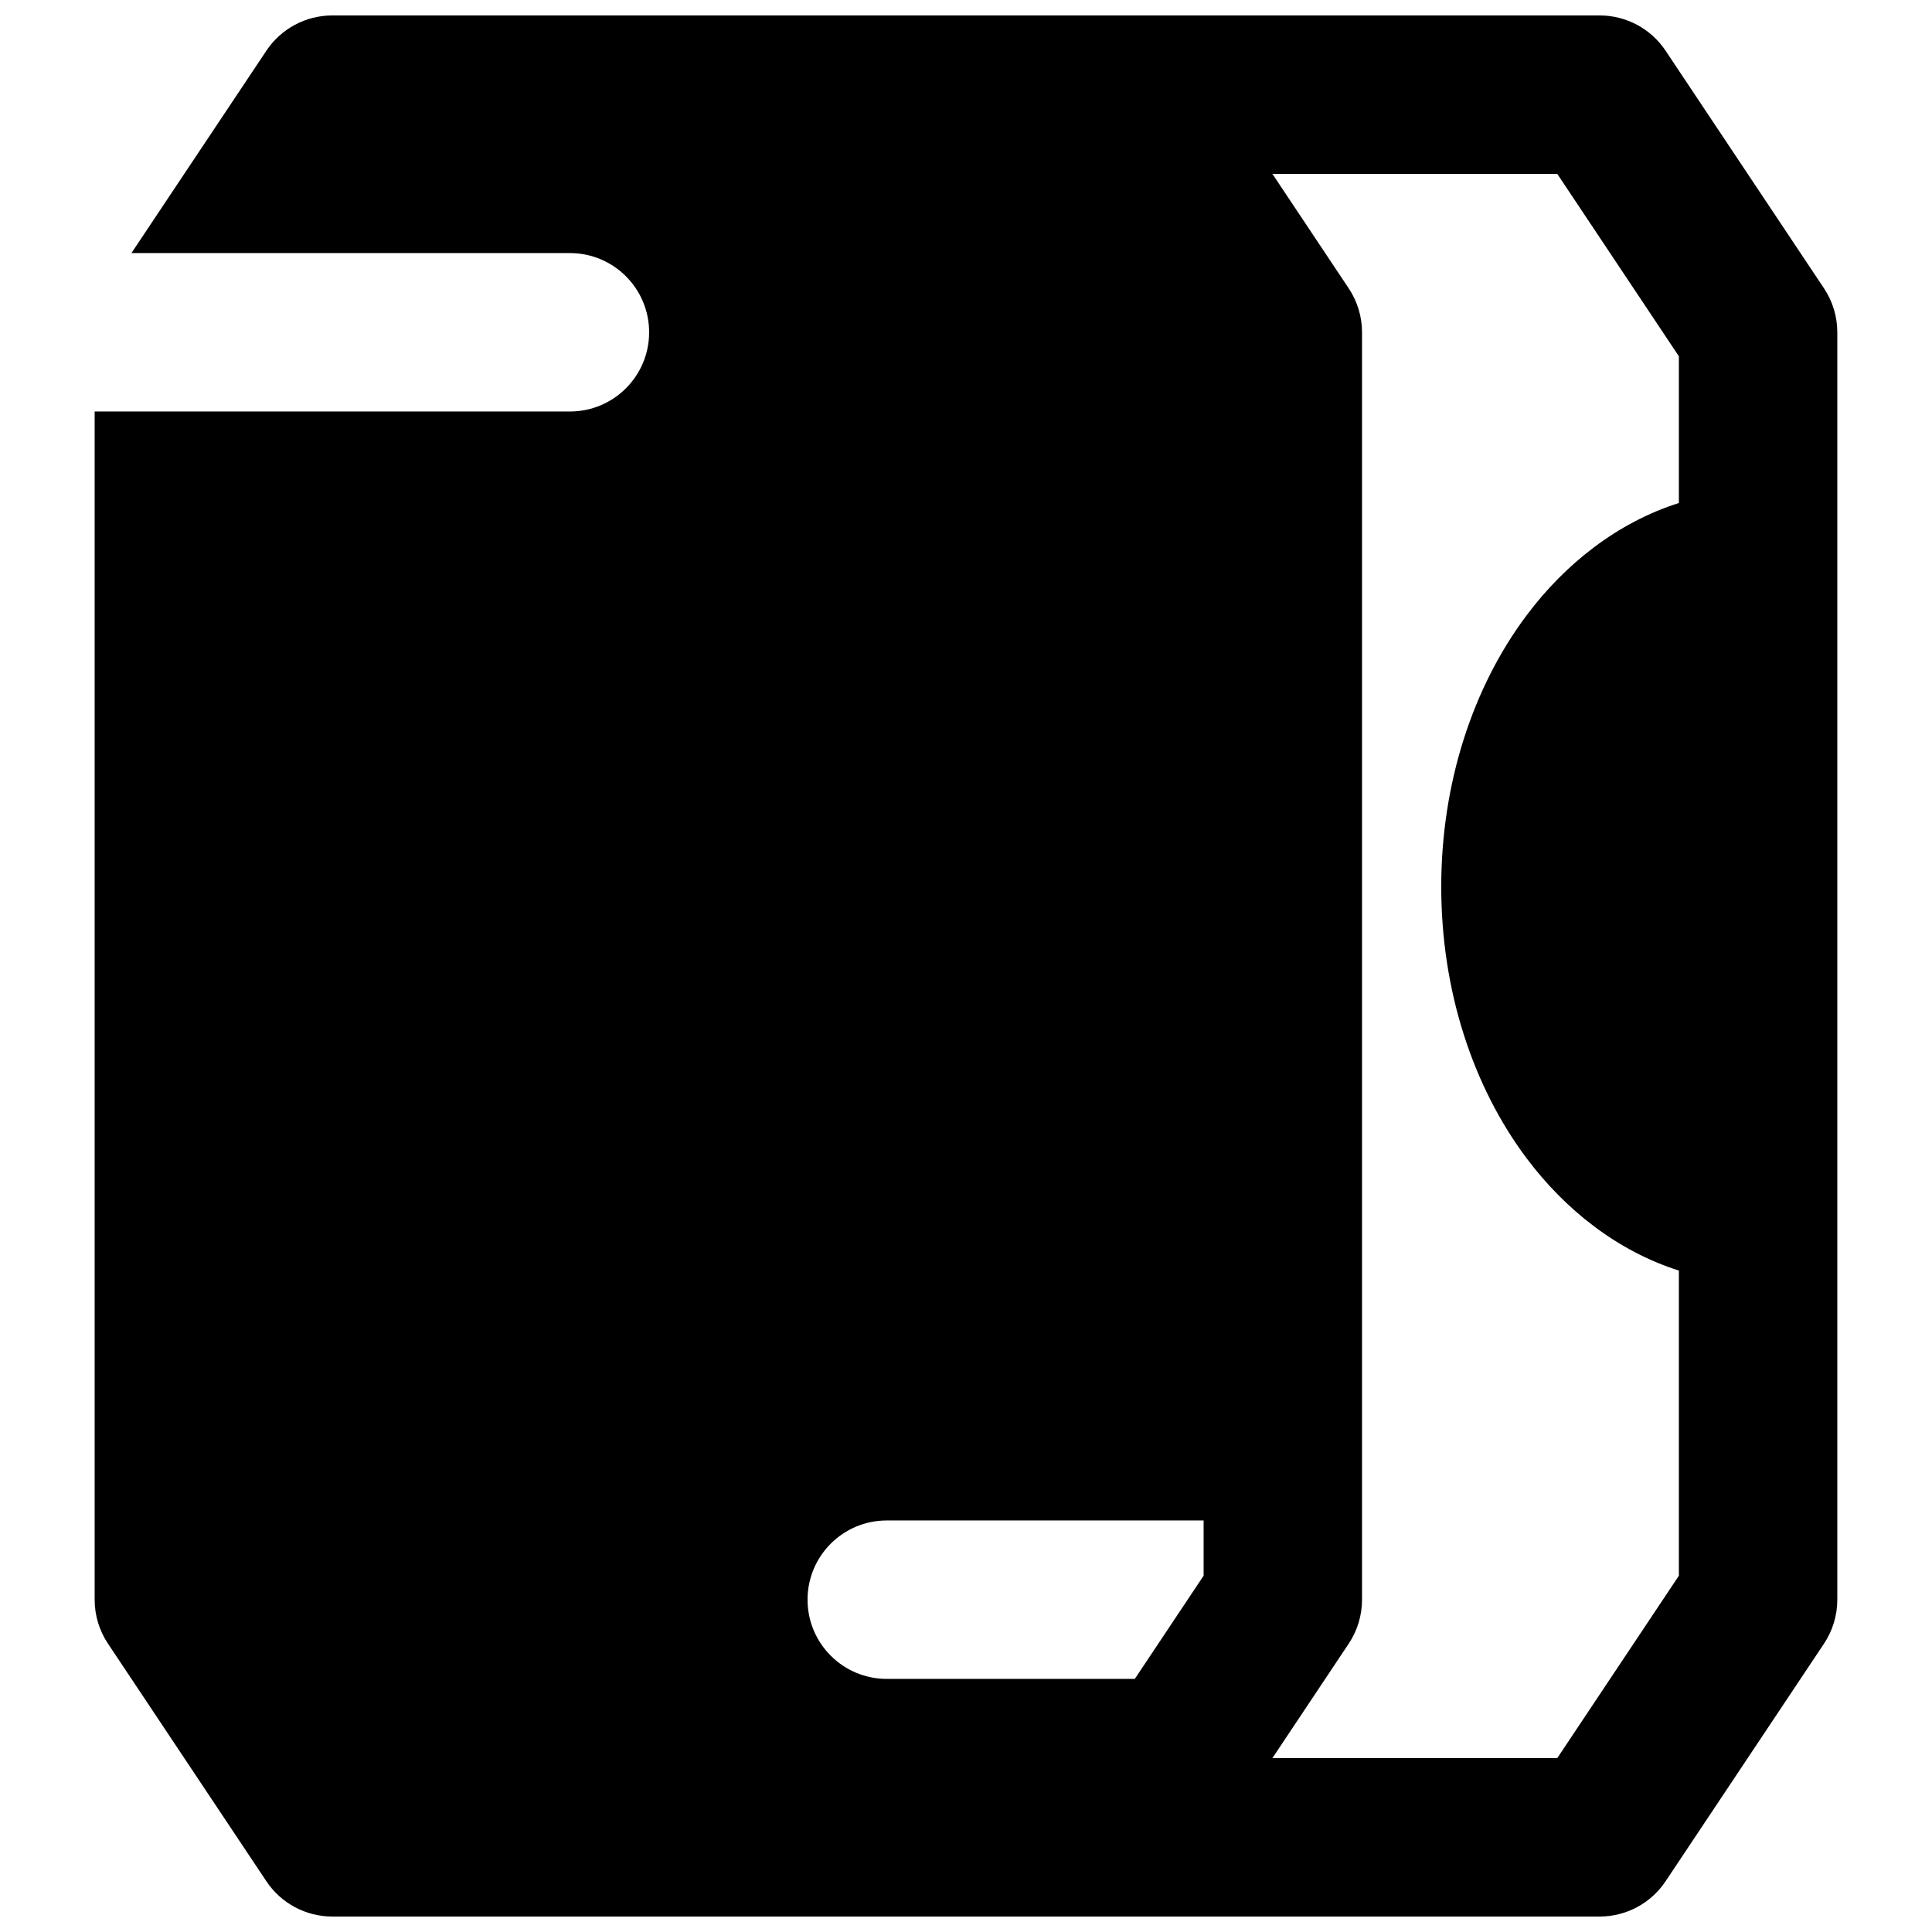 <?xml version="1.0" encoding="UTF-8"?>
<!-- Uploaded to: ICON Repo, www.iconrepo.com, Generator: ICON Repo Mixer Tools -->
<svg width="800px" height="800px" version="1.1" viewBox="144 144 512 512" xmlns="http://www.w3.org/2000/svg">
 <defs>
  <clipPath id="a">
   <path d="m169 148.09h462v503.81h-462z"/>
  </clipPath>
 </defs>
 <g clip-path="url(#a)">
  <path d="m214.59 157.44c3.894-5.84 10.449-9.348 17.469-9.348h335.87c7.019 0 13.574 3.508 17.469 9.348l41.984 62.977c2.297 3.449 3.523 7.5 3.523 11.645v335.87c0 4.144-1.227 8.195-3.523 11.645l-41.984 62.977c-3.894 5.84-10.449 9.348-17.469 9.348h-335.87c-7.019 0-13.574-3.508-17.469-9.348l-41.98-62.977c-2.301-3.449-3.527-7.5-3.527-11.645v-314.88h125.95c11.594 0 20.992-9.398 20.992-20.992s-9.398-20.992-20.992-20.992h-116.2zm374.33 119.86c-16.289 5.176-30.102 16.105-40.332 29.738-14.375 19.168-22.645 44.68-22.645 71.973 0 27.289 8.27 52.805 22.645 71.969 10.23 13.637 24.043 24.562 40.332 29.738v80.863l-32.227 48.34h-75.492l20.227-30.34c2.301-3.449 3.523-7.5 3.523-11.645v-335.87c0-4.144-1.223-8.195-3.523-11.645l-20.227-30.34h75.492l32.227 48.34zm-125.95 269.64v14.637l-18.234 27.348h-65.734c-11.594 0-20.992-9.398-20.992-20.992s9.398-20.992 20.992-20.992z" fill-rule="evenodd"/>
 </g>
</svg>